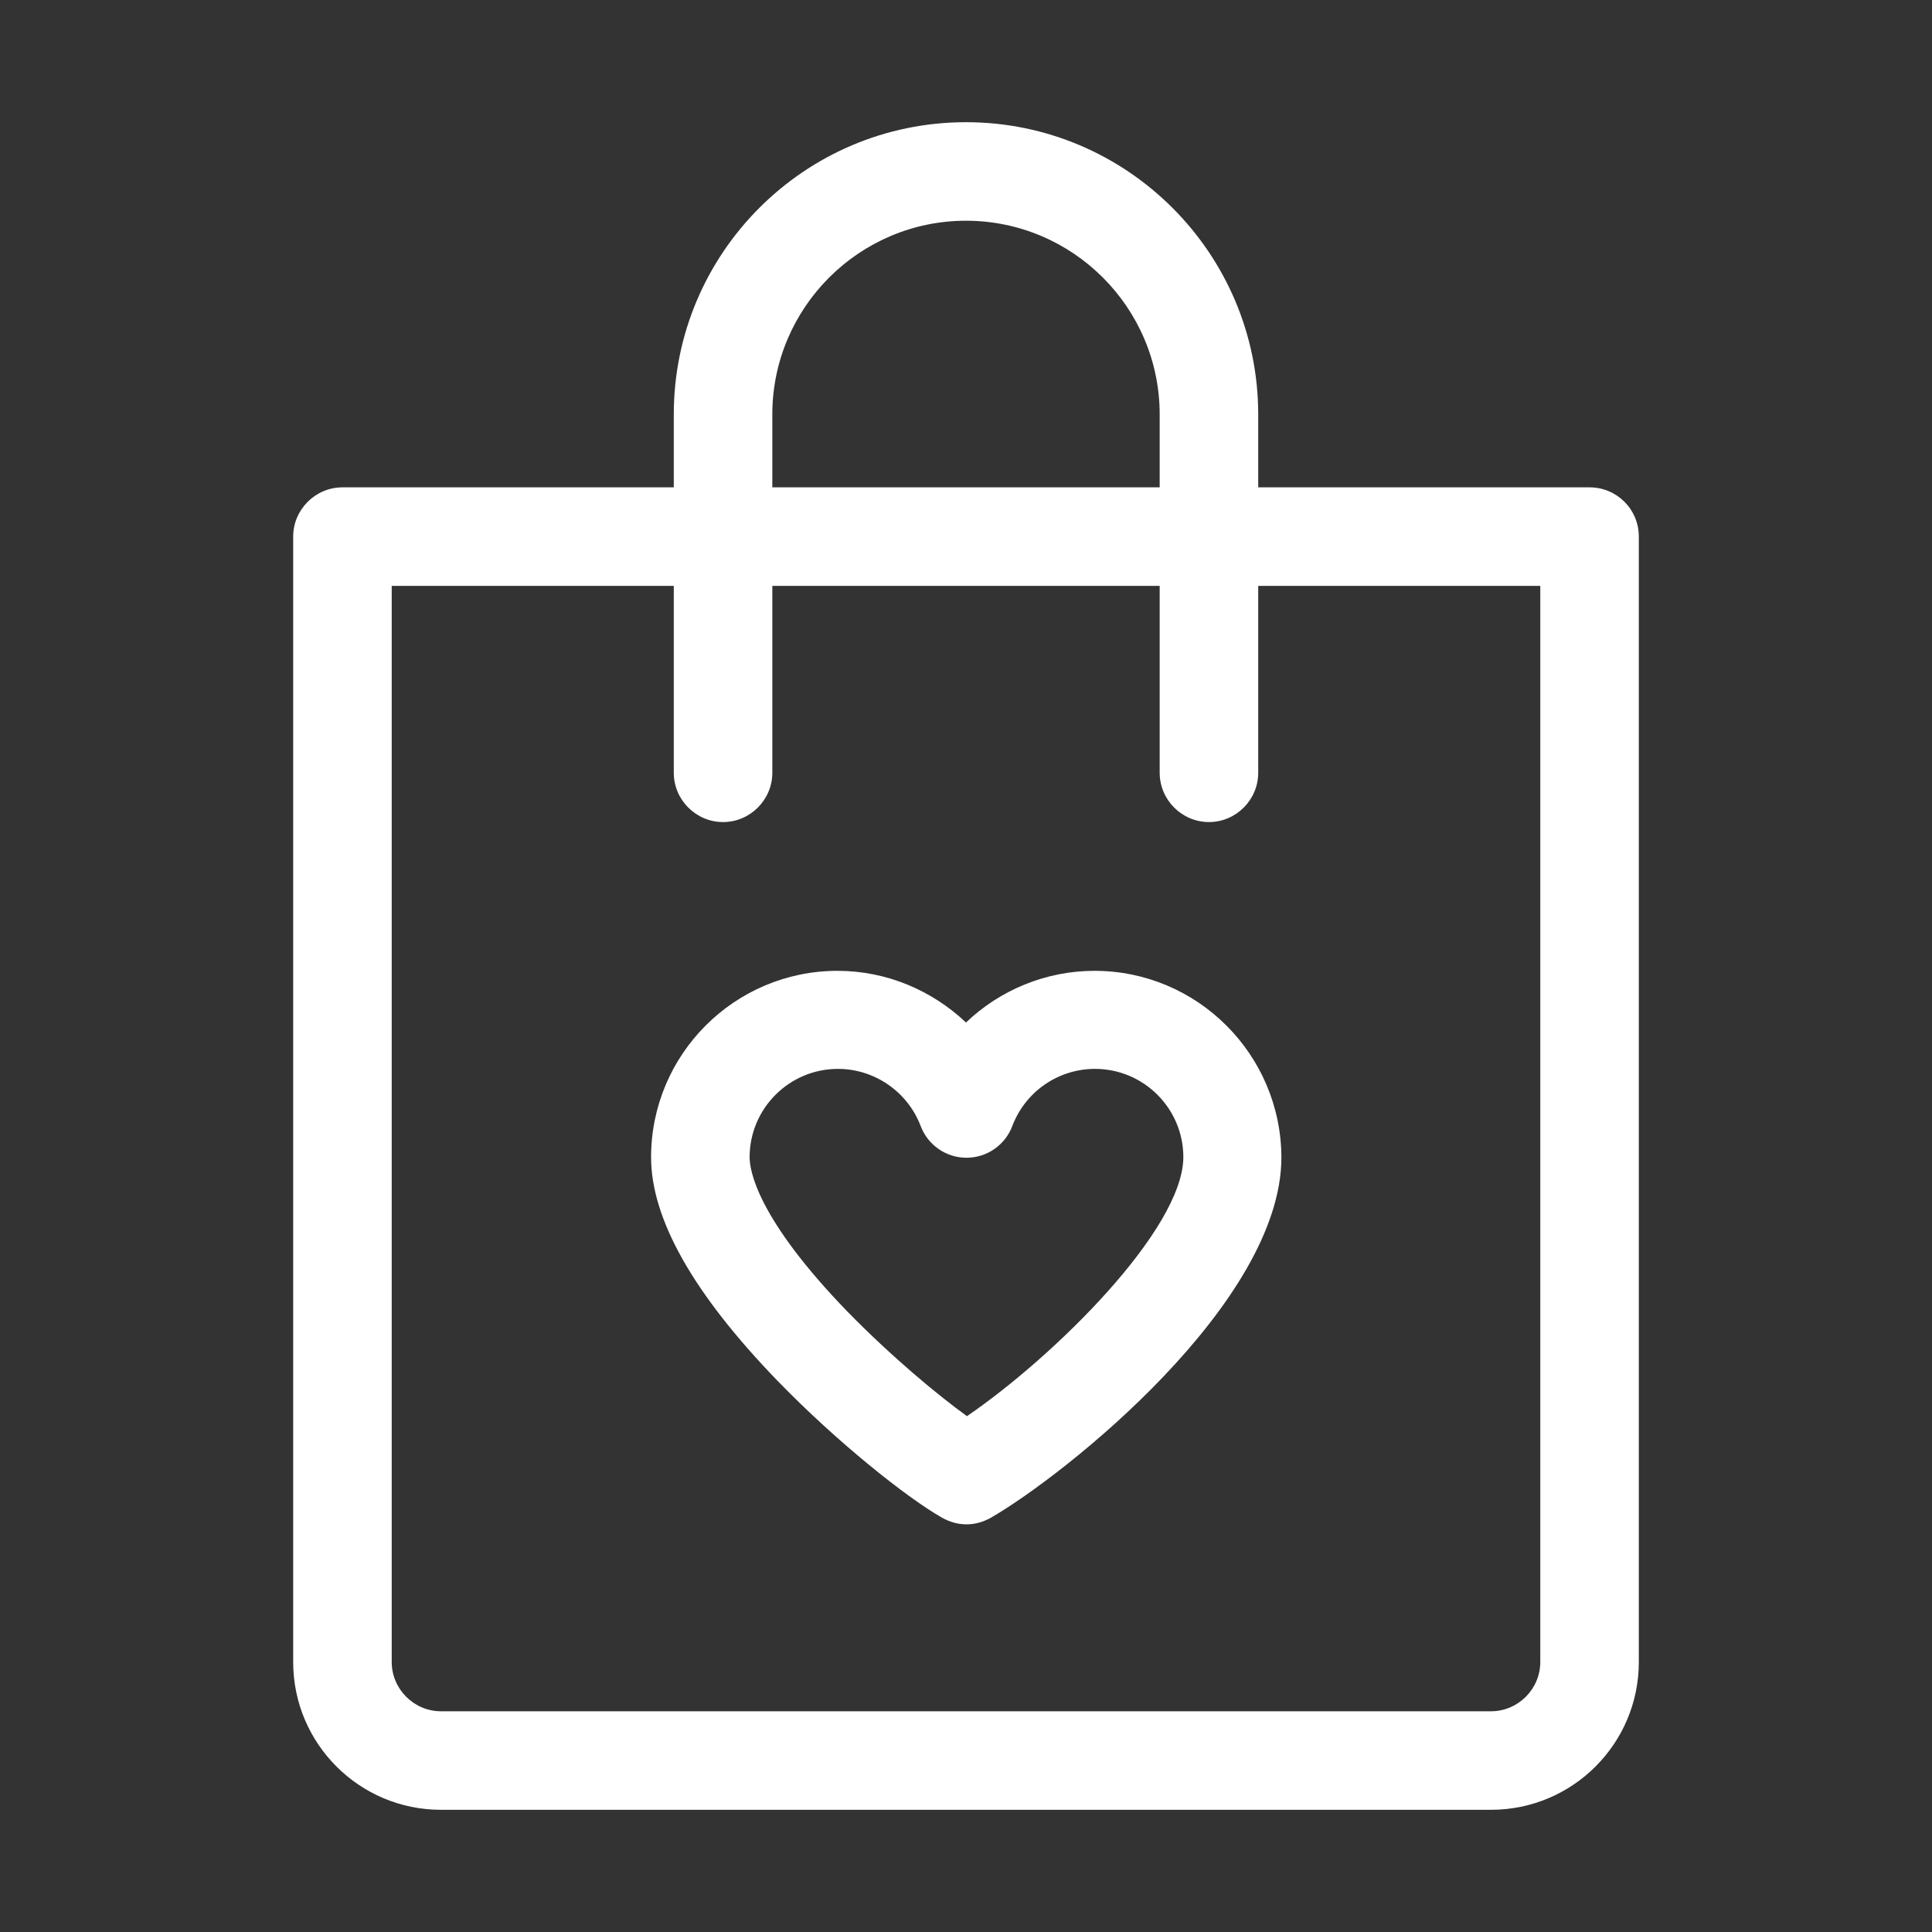 <svg xmlns="http://www.w3.org/2000/svg" xmlns:xlink="http://www.w3.org/1999/xlink" id="Livello_1" x="0px" y="0px" viewBox="0 0 400 400" style="enable-background:new 0 0 400 400;" xml:space="preserve">
<rect x="0" y="0" width="400" height="400" fill="#333333" stroke="none"/>
<g>
	<path style="fill:#FFFFFF;" d="M329.1,100.9h-68.6V85.8c0-33.3-27.1-60.5-60.5-60.5s-60.5,27.1-60.5,60.5v15.1H70.9   c-5.6,0-10.2,4.6-10.2,10.2v233c0,16.9,13.7,30.6,30.6,30.6h217.4c16.9,0,30.6-13.7,30.6-30.6v-233   C339.3,105.4,334.7,100.9,329.1,100.9z M159.9,85.8c0-22.1,18-40.1,40.1-40.1s40.1,18,40.1,40.1v15.1h-80.2V85.8z M318.9,344.1   c0,5.6-4.6,10.2-10.2,10.2H91.3c-5.6,0-10.2-4.6-10.2-10.2V121.3h58.4V160c0,5.6,4.6,10.2,10.2,10.2s10.2-4.6,10.2-10.2v-38.7h80.2   V160c0,5.6,4.6,10.2,10.2,10.2s10.2-4.6,10.2-10.2v-38.7h58.4V344.1z"></path>
	<path style="fill:#FFFFFF;" d="M226.6,201c-10.1,0-19.6,4-26.6,10.7c-7.1-6.7-16.5-10.7-26.6-10.7c-21.3,0-38.6,17.3-38.6,38.6   c0,12.8,8.8,28.3,26.1,46.2c12.5,12.9,26.9,24.3,34.1,28.4c1.6,0.9,3.3,1.4,5.1,1.4c1.8,0,3.5-0.5,5.1-1.4   c15.4-8.9,60.1-44.5,60.1-74.6C265.2,218.3,247.9,201,226.6,201L226.6,201z M200.2,293.2c-6.1-4.4-15.6-12.3-24.7-21.6   c-18.9-19.5-20.3-29.4-20.3-32c0-10.1,8.2-18.3,18.3-18.3c7.5,0,14.4,4.7,17.1,11.8c1.5,4,5.3,6.6,9.5,6.6c4.2,0,8-2.6,9.5-6.6   c2.7-7.1,9.5-11.8,17.1-11.8c10.1,0,18.3,8.2,18.3,18.3C244.9,254.6,218.2,280.9,200.2,293.2z"></path>
</g>
</svg>